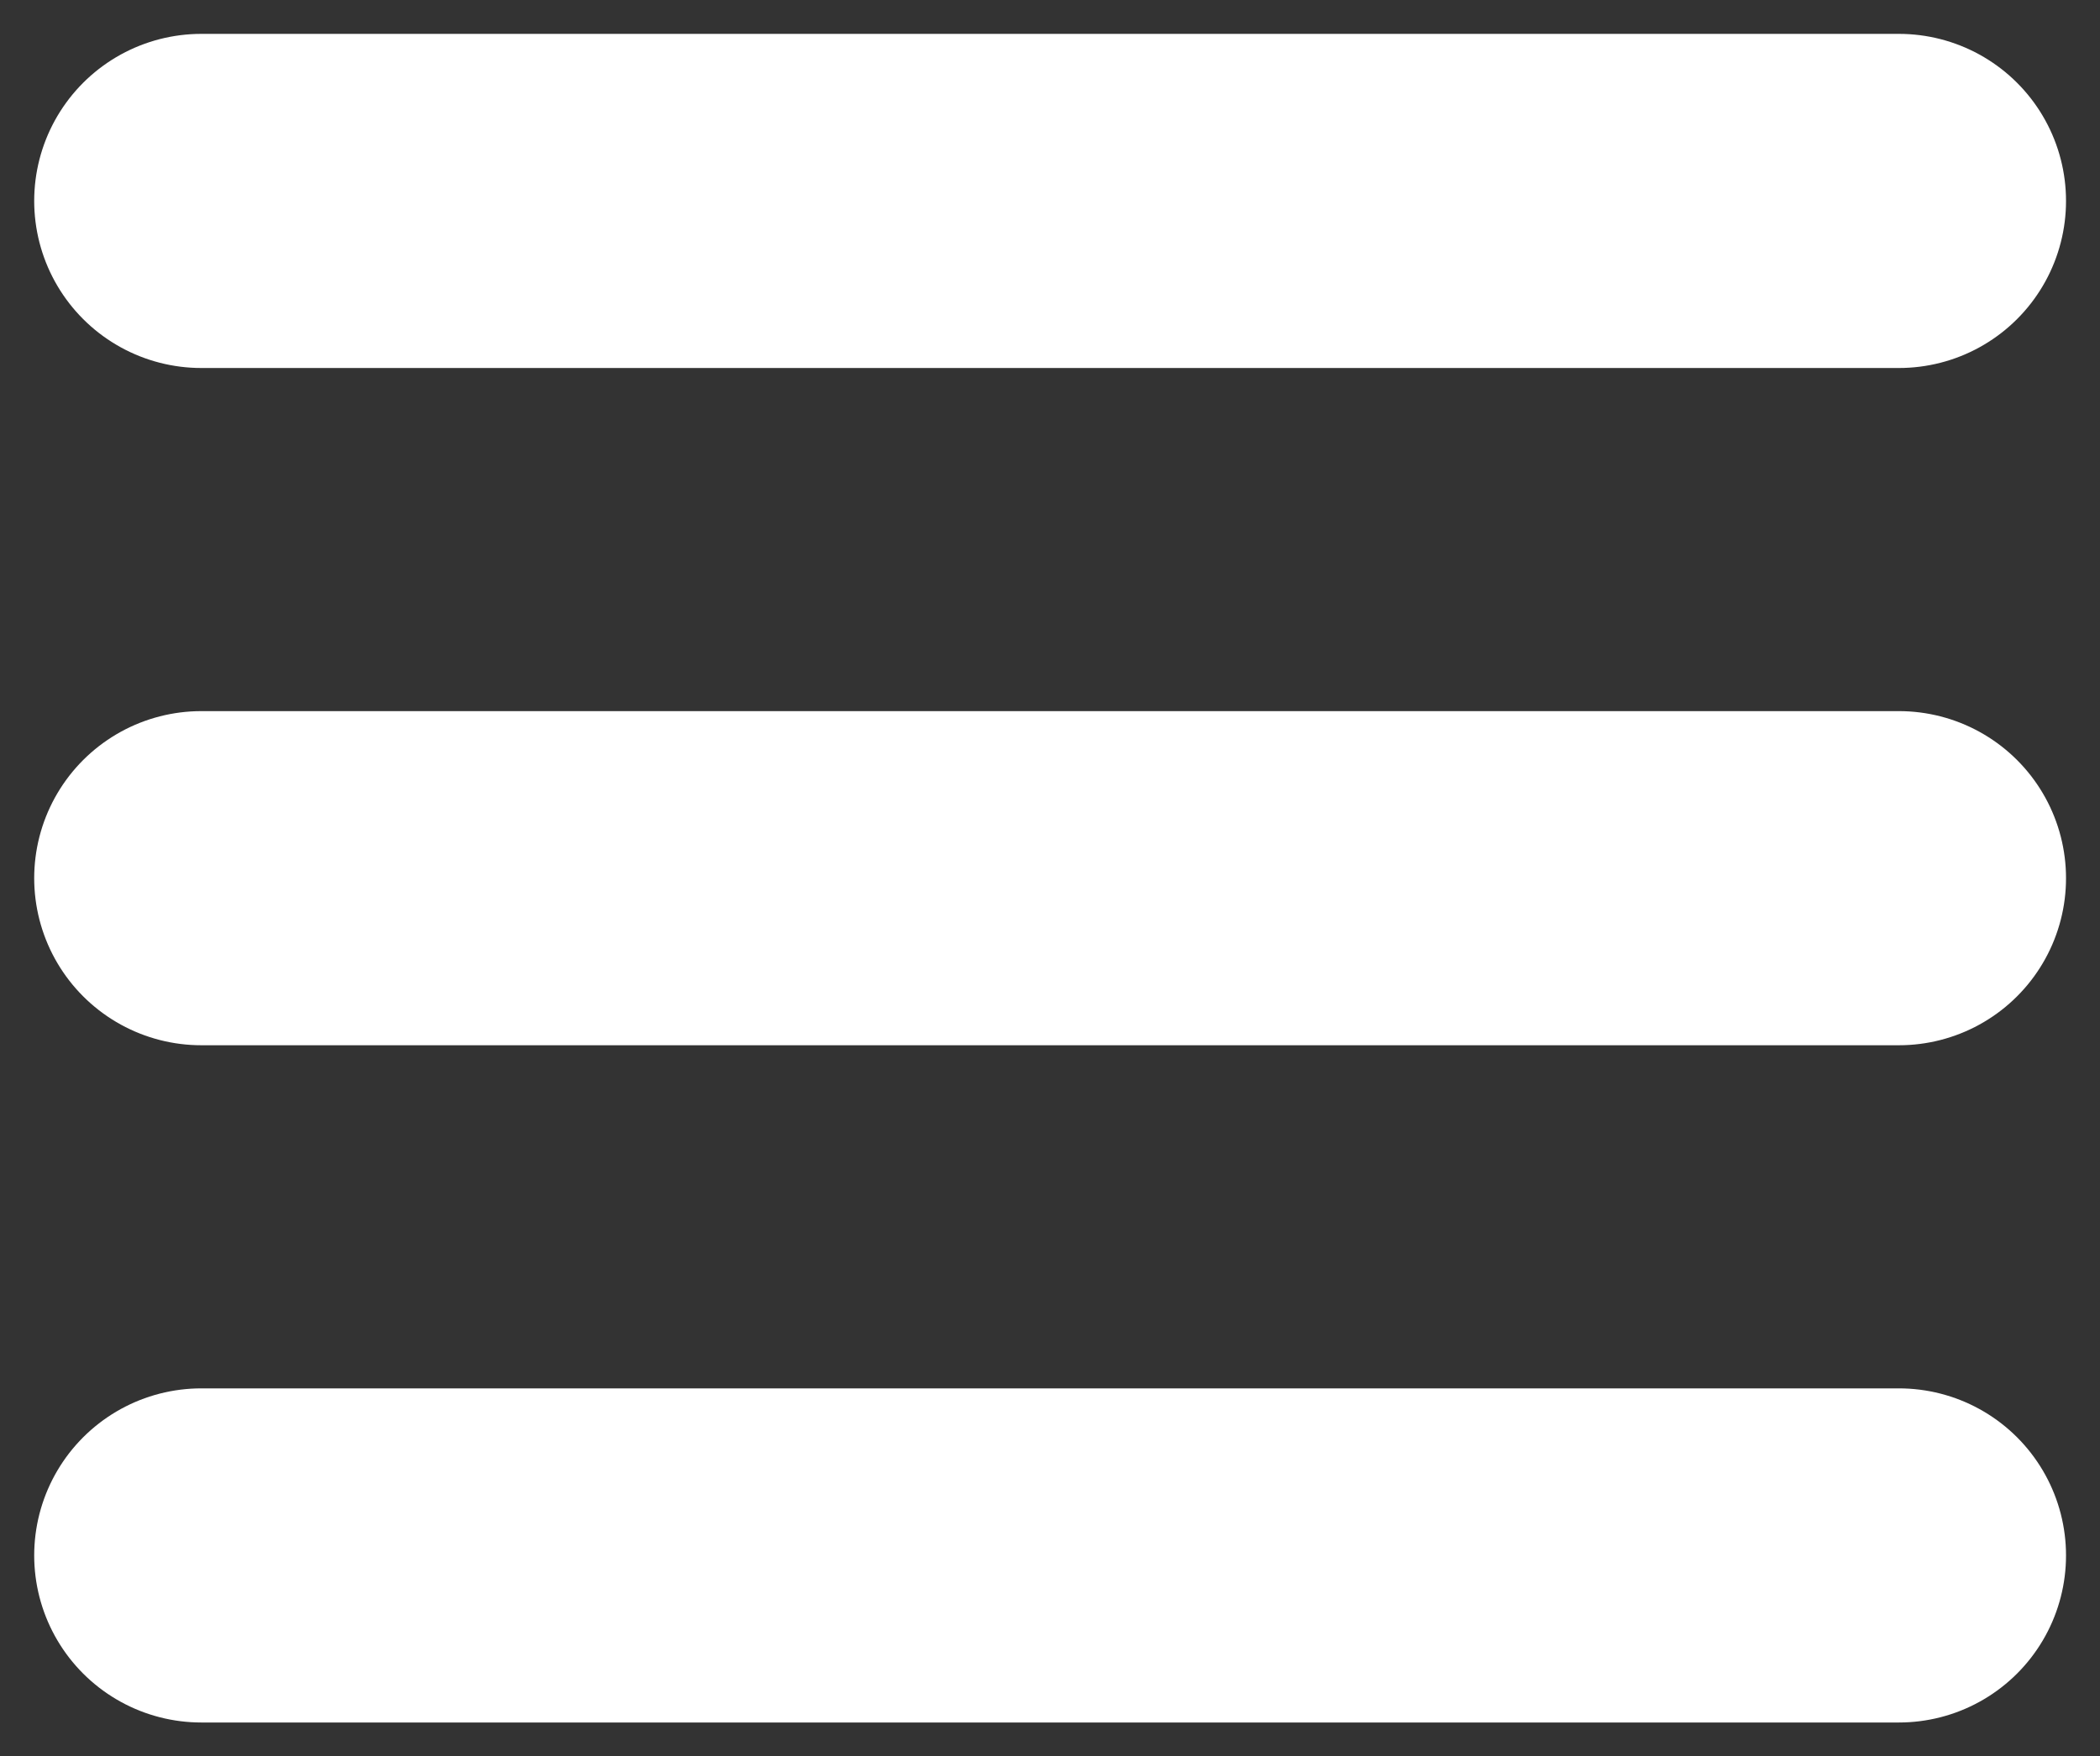 <?xml version="1.0" encoding="utf-8"?>
<!-- Generator: Adobe Illustrator 19.0.0, SVG Export Plug-In . SVG Version: 6.00 Build 0)  -->
<svg version="1.1"
	 id="svg2" xmlns:rdf="http://www.w3.org/1999/02/22-rdf-syntax-ns#" xmlns:inkscape="http://www.inkscape.org/namespaces/inkscape" xmlns:sodipodi="http://sodipodi.sourceforge.net/DTD/sodipodi-0.dtd" xmlns:svg="http://www.w3.org/2000/svg" xmlns:cc="http://creativecommons.org/ns#" xmlns:dc="http://purl.org/dc/elements/1.1/" sodipodi:docname="New document 1" inkscape:version="0.48.4 r9939"
	 xmlns="http://www.w3.org/2000/svg" xmlns:xlink="http://www.w3.org/1999/xlink" x="0px" y="0px" viewBox="147 -121.3 310 259.3"
	 style="enable-background:new 147 -121.3 310 259.3;" xml:space="preserve">
<rect x="147" y="-121.3" width="310" height="259.3" fill="#333333" stroke="none"/>
<style type="text/css">
	.st0{fill:none;stroke:#FFFFFF;stroke-width:49.336;stroke-linecap:round;}
</style>
<title  id="title3842">Hamburger (Menu) Icon</title>
<sodipodi:namedview  inkscape:cy="473.54108" inkscape:cx="358.20459" id="base" fit-margin-top="5" fit-margin-left="5" inkscape:zoom="0.54" borderopacity="1.0" pagecolor="#ffffff" bordercolor="#666666" showborder="true" showgrid="false" inkscape:window-maximized="0" inkscape:window-y="58" inkscape:window-x="208" inkscape:window-height="882" inkscape:window-width="1378" fit-margin-bottom="5" fit-margin-right="5" inkscape:showpageshadow="false" inkscape:pageshadow="2" inkscape:pageopacity="0.0" inkscape:document-units="px" inkscape:current-layer="layer1">
	</sodipodi:namedview>
<g id="layer1" transform="translate(10.016,-803.031)" inkscape:label="Layer 1" inkscape:groupmode="layer">
	<g id="g3837">
		<path id="path3785-0" inkscape:connector-curvature="0" class="st0" d="M166.7,911.4h250.6l0,0"/>
		<path id="path3785-0-9" inkscape:connector-curvature="0" class="st0" d="M166.7,811.4h250.6l0,0"/>
		<path id="path3785-0-4" inkscape:connector-curvature="0" class="st0" d="M166.7,711.4h250.6l0,0"/>
	</g>
</g>
</svg>
